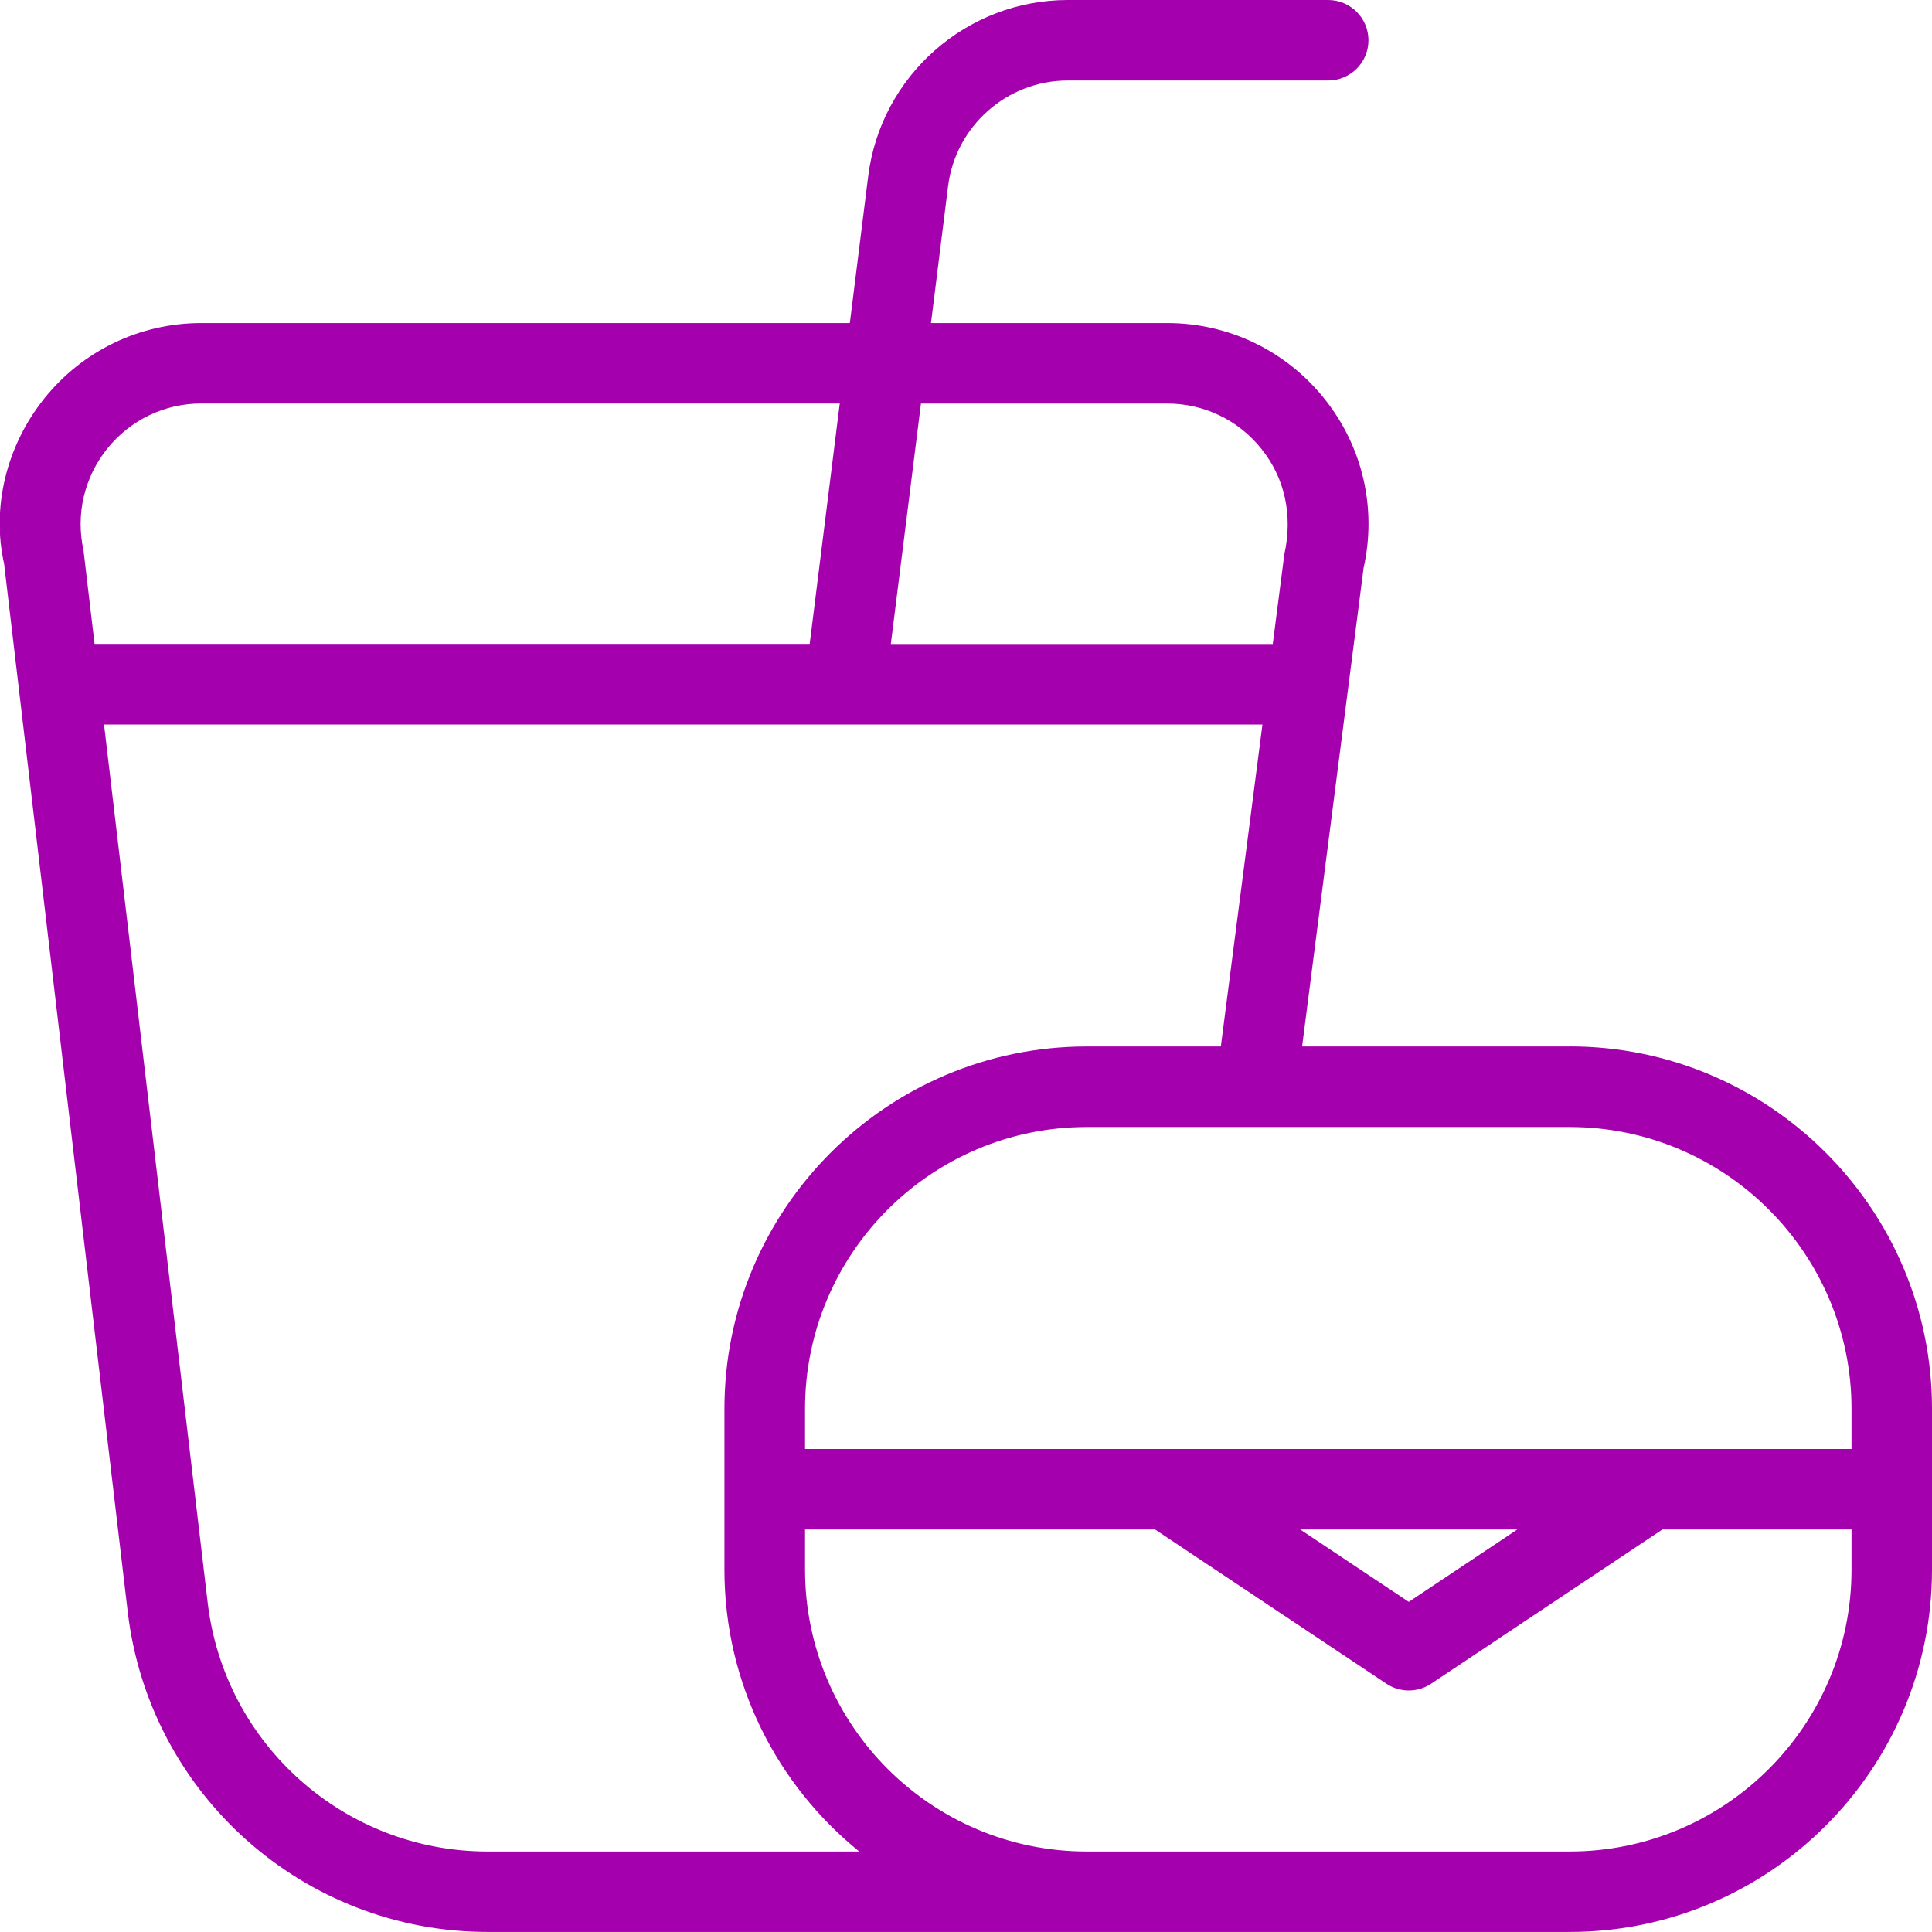 <svg width="32" height="32" viewBox="0 0 32 32" fill="none" xmlns="http://www.w3.org/2000/svg">
<g clip-path="url(#clip0_4099_6783)">
<path d="M26 17.333H21.567L22.585 9.411C22.808 8.417 22.57 7.393 21.933 6.6C21.297 5.807 20.349 5.351 19.332 5.351H15.42L15.703 3.085C15.828 2.087 16.68 1.333 17.687 1.333H21.999C22.367 1.333 22.666 1.035 22.666 0.667C22.666 0.299 22.367 0 21.999 0H17.687C16.009 0 14.587 1.255 14.38 2.92L14.076 5.351H3.335C2.319 5.351 1.372 5.805 0.736 6.597C0.1 7.389 -0.14 8.412 0.068 9.337L2.116 26.701C2.474 29.721 5.035 31.999 8.075 31.999H26C29.308 31.999 32 29.307 32 25.999V23.332C32 20.024 29.308 17.332 26 17.332V17.333ZM30.667 23.333V24H27.346C27.339 24 27.332 24 27.326 24H19.341C19.335 24 19.328 24 19.32 24H13.334V23.333C13.334 20.76 15.427 18.667 18 18.667H26C28.573 18.667 30.667 20.76 30.667 23.333ZM25.132 25.333L23.334 26.532L21.535 25.333H25.131H25.132ZM19.332 6.684C19.943 6.684 20.511 6.957 20.892 7.433C21.275 7.909 21.418 8.524 21.273 9.18L21.081 10.667H14.755L15.254 6.684H19.332ZM1.776 7.431C2.158 6.956 2.726 6.683 3.335 6.683H13.909L13.411 10.665H1.566L1.383 9.115C1.251 8.52 1.395 7.907 1.776 7.431ZM8.075 30.667C5.71 30.667 3.718 28.895 3.44 26.547L1.723 12H20.91L20.221 17.333H17.999C14.691 17.333 11.999 20.025 11.999 23.333V26C11.999 27.883 12.871 29.565 14.232 30.667H8.075ZM26 30.667H18C15.427 30.667 13.334 28.573 13.334 26V25.333H19.132L22.964 27.888C23.076 27.963 23.206 28 23.334 28C23.462 28 23.591 27.963 23.703 27.888L27.535 25.333H30.667V26C30.667 28.573 28.573 30.667 26 30.667Z" fill="#A400AD"/>
</g>
<defs>
<clipPath id="clip0_4099_6783">
<rect width="32" height="32" fill="white"/>
</clipPath>
</defs>
</svg>
